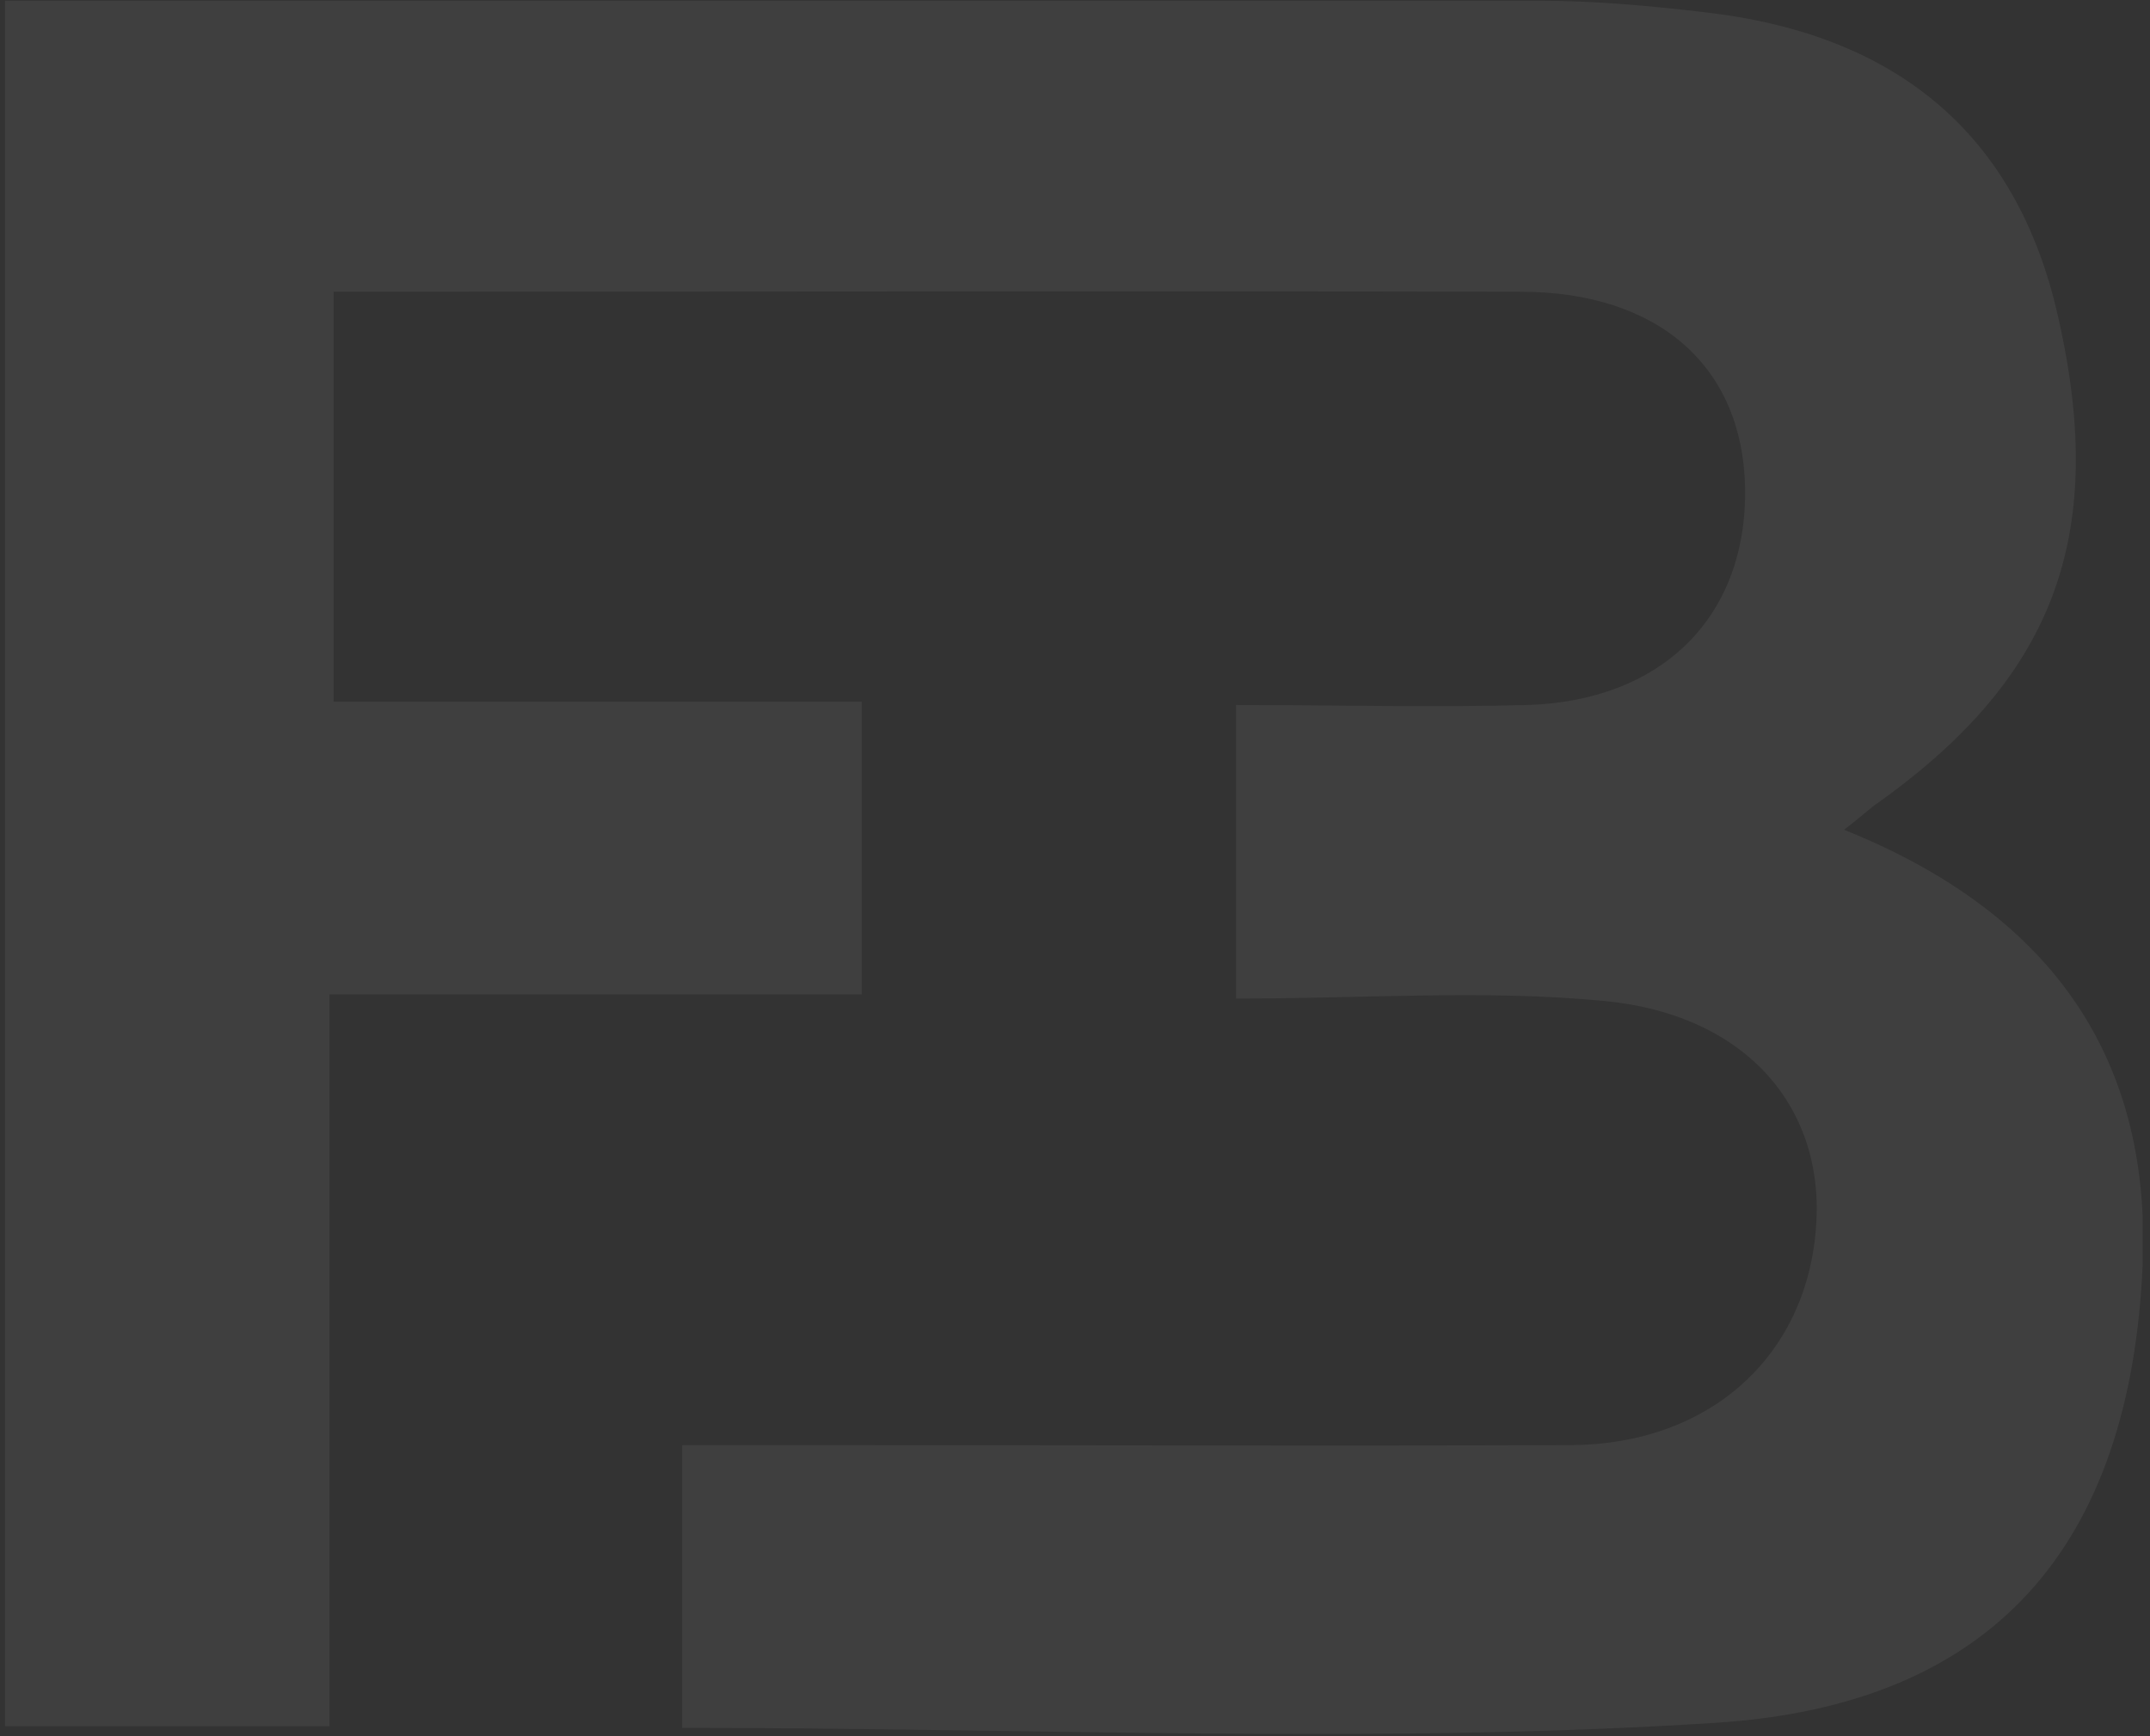<svg width="260" height="210" viewBox="0 0 260 210" fill="none" xmlns="http://www.w3.org/2000/svg">
<rect x="0" y="0" width="260" height="210" fill="#333333" stroke="none"/>
<g clip-path="url(#clip0_299_1946)">
<path d="M82.486 208.993V174.795C88.018 174.795 93.148 174.795 98.278 174.795C128.855 174.795 159.432 174.895 190.009 174.795C206.605 174.694 218.273 164.233 219.58 148.844C220.888 134.26 211.433 122.793 194.133 121.084C179.75 119.675 165.165 120.782 149.474 120.782V85.276C161.645 85.276 173.111 85.578 184.678 85.276C201.174 84.773 211.332 74.413 211.031 58.924C210.729 44.339 200.57 35.287 183.873 35.287C136.398 35.186 88.924 35.287 40.342 35.287V84.874H104.212V120.279H39.839V208.791H0.612V0.083C12.783 0.083 24.35 0.083 35.917 0.083C85.906 0.083 135.896 0.083 185.885 0.083C192.624 0.083 199.464 0.687 206.203 1.491C228.23 4.006 243.318 15.17 248.648 37.298C255.086 64.355 248.648 81.655 227.325 96.944C226.118 97.749 225.112 98.754 223 100.364C247.542 110.221 260.215 127.42 259.109 153.069C257.6 186.663 241.406 206.277 207.309 208.389C166.372 211.004 125.133 208.993 82.587 208.993H82.486Z" fill="white" fill-opacity="0.06"/>
</g>
<defs>
<clipPath id="clip0_299_1946">
<rect width="258.497" height="209.714" fill="white" transform="translate(0.612 0.083)"/>
</clipPath>
</defs>
</svg>
